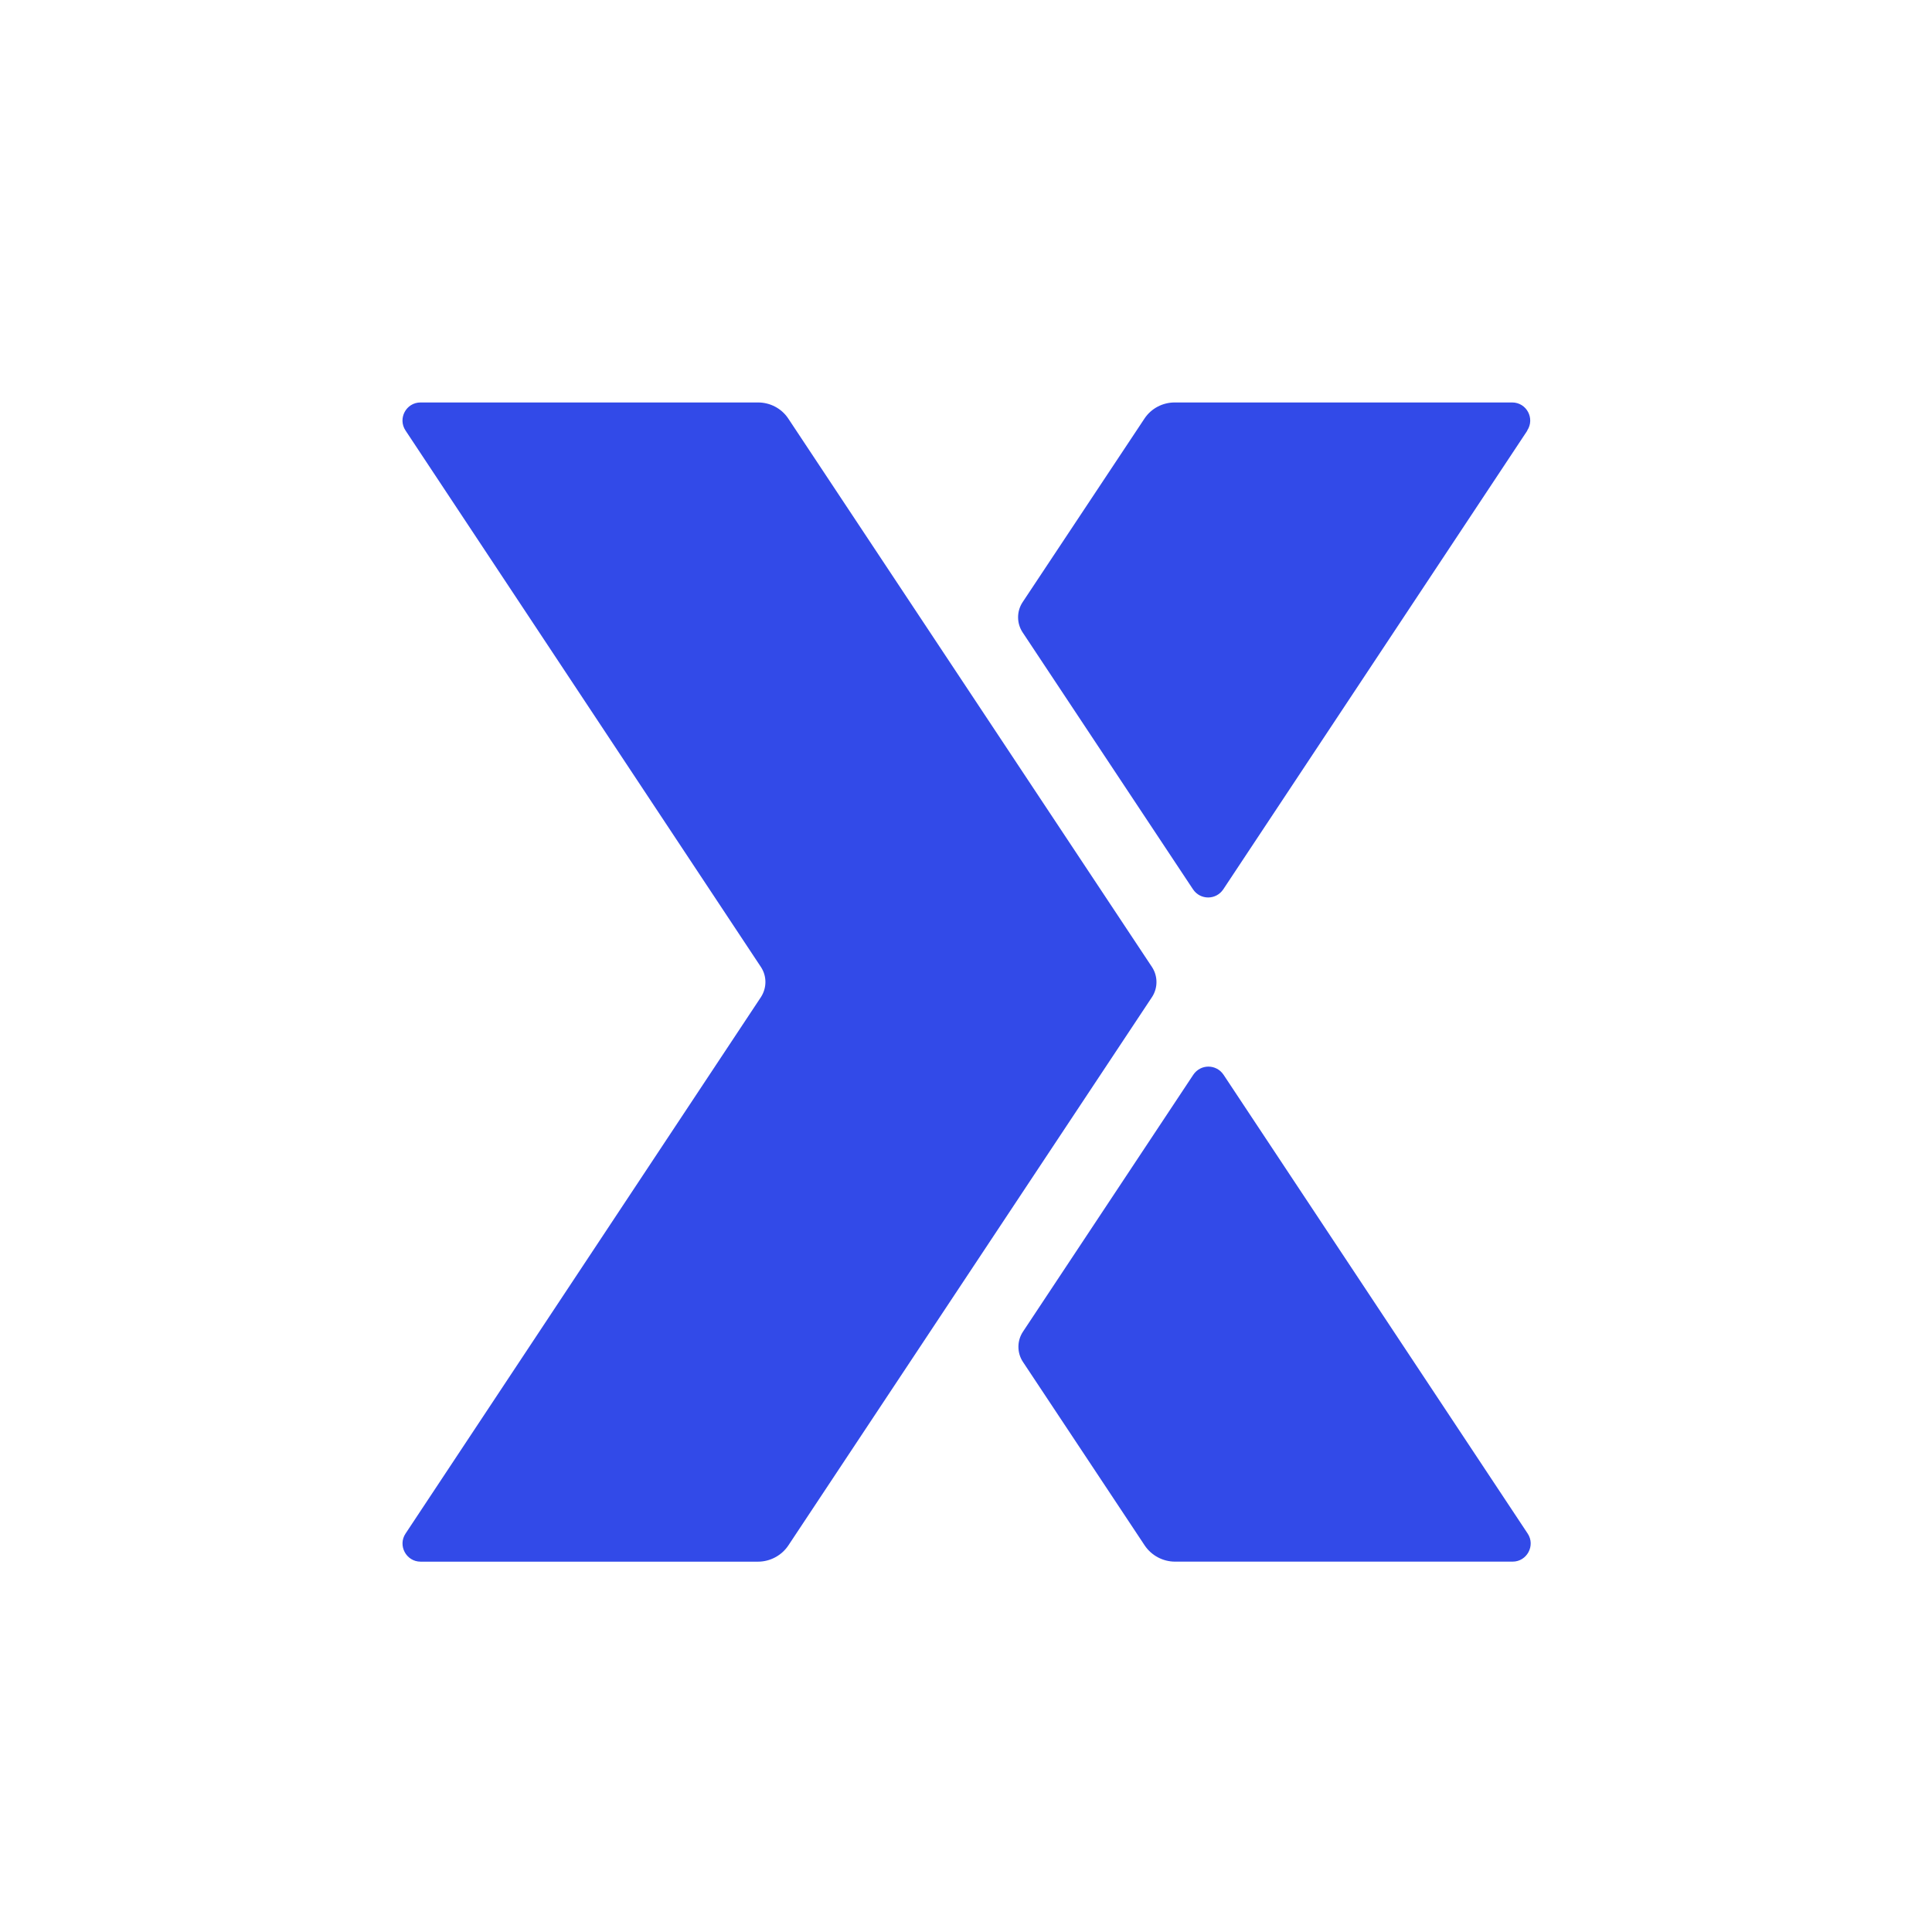 <svg xmlns="http://www.w3.org/2000/svg" width="64" height="64" viewBox="0 0 64 64" fill="none"><g style="mix-blend-mode:luminosity"><path d="M50.596 14.262L40.523 29.46C40.282 29.82 39.761 29.82 39.52 29.46L33.874 20.946C33.676 20.646 33.676 20.25 33.874 19.95L37.912 13.866C38.134 13.53 38.513 13.332 38.914 13.332H50.092C50.572 13.332 50.853 13.866 50.59 14.262H50.596Z" fill="#324AE8"></path><path d="M38.923 51.731C38.521 51.731 38.143 51.527 37.921 51.197L33.885 45.113C33.687 44.813 33.687 44.417 33.885 44.117L39.529 35.603C39.769 35.243 40.291 35.243 40.532 35.603L50.606 50.801C50.87 51.197 50.582 51.731 50.108 51.731H38.923Z" fill="#324AE8"></path><path d="M25.117 13.332H13.932C13.452 13.332 13.17 13.866 13.434 14.262L25.207 32.034C25.405 32.334 25.405 32.724 25.207 33.03L13.434 50.802C13.17 51.198 13.458 51.732 13.932 51.732H25.111C25.513 51.732 25.891 51.528 26.113 51.198L38.161 33.03C38.359 32.73 38.359 32.334 38.161 32.034L26.113 13.866C25.891 13.53 25.513 13.332 25.111 13.332H25.117Z" fill="#324AE8"></path></g></svg>